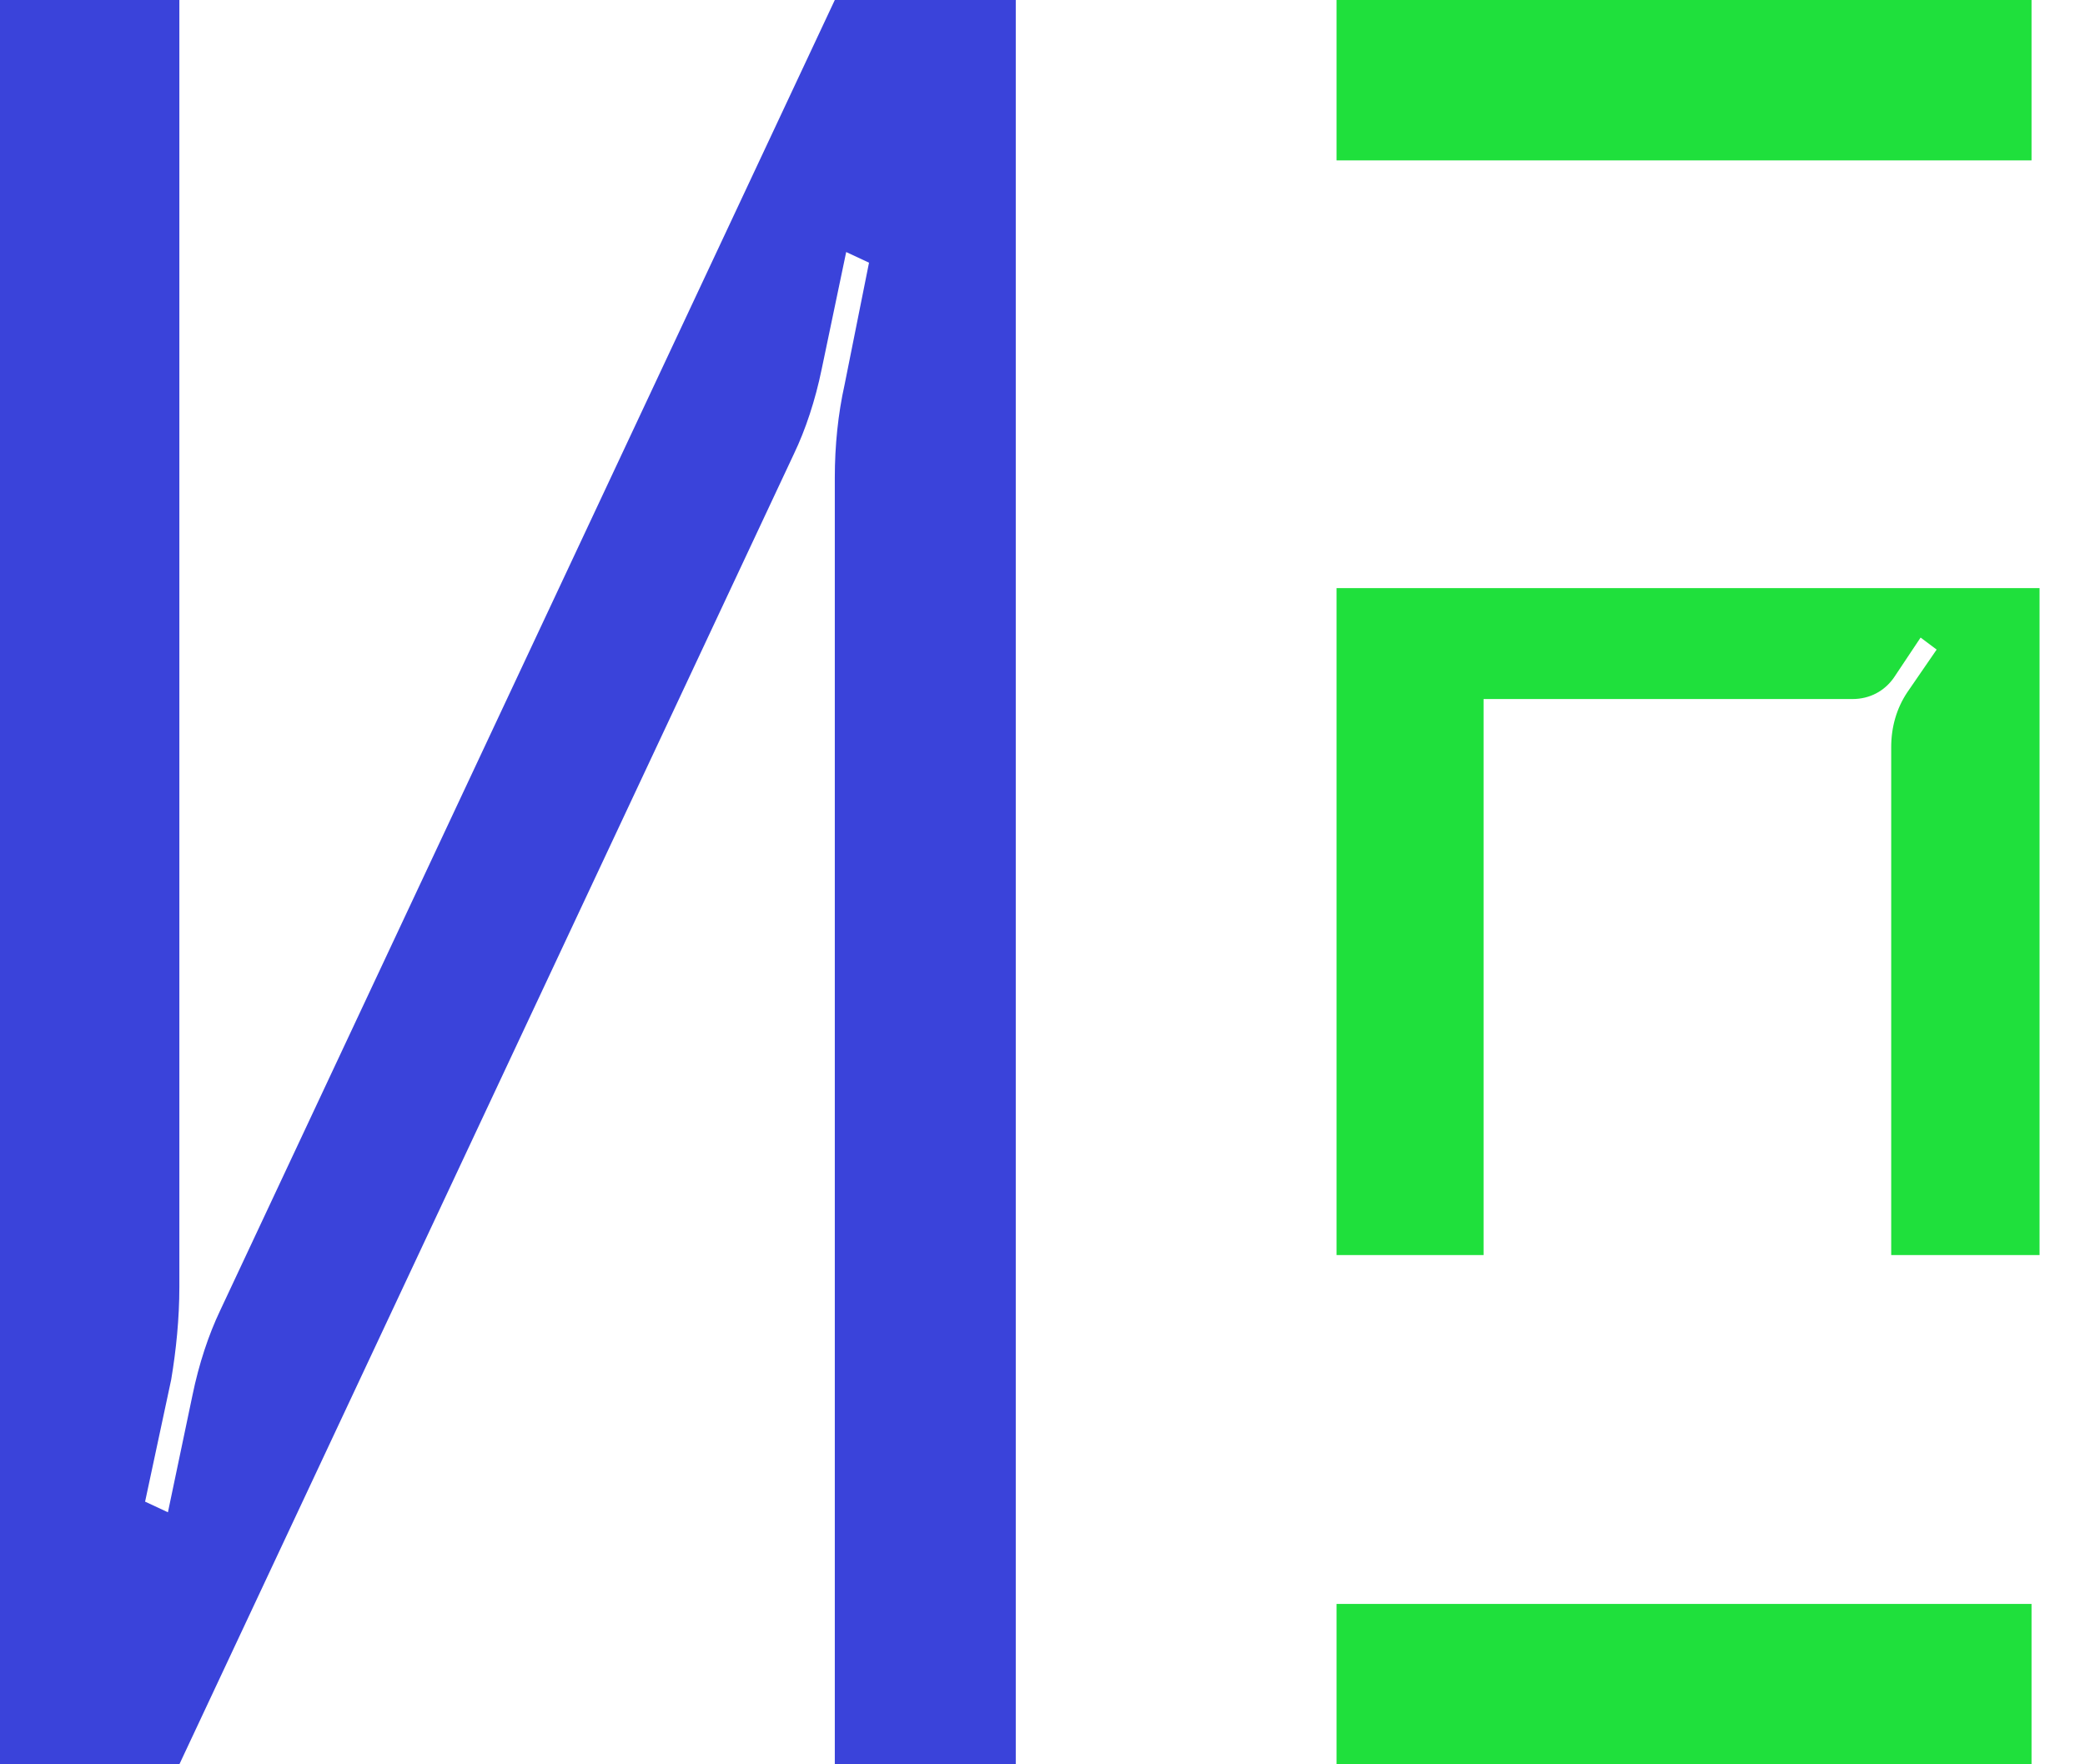 <?xml version="1.0" encoding="UTF-8"?> <svg xmlns="http://www.w3.org/2000/svg" xmlns:xlink="http://www.w3.org/1999/xlink" version="1.1" width="39" height="33"><svg xmlns="http://www.w3.org/2000/svg" width="39" height="33" viewBox="0 0 39 33" fill="none"><path d="M25 11L25 23.475H27.75L27.75 13.075L34.65 13.075C34.975 13.075 35.25 12.925 35.425 12.675L35.925 11.925L36.225 12.15L35.675 12.95C35.475 13.25 35.375 13.6 35.375 13.975V23.475H38.15V11L25 11Z" fill="#1FE03C"></path><path d="M15.615 0L4.117 24.514C3.904 24.961 3.721 25.507 3.599 26.102L3.141 28.286L2.714 28.087L3.202 25.805C3.294 25.259 3.355 24.663 3.355 24.068V0H0V33H3.355L14.852 8.486C15.066 8.039 15.249 7.493 15.371 6.898L15.828 4.714L16.255 4.913L15.798 7.195C15.676 7.741 15.615 8.337 15.615 8.932V33H19V0H15.615Z" fill="#3A43DA"></path><rect x="25" y="30" width="13" height="3" fill="#1FE03C"></rect><rect x="25" width="13" height="3" fill="#1FE03C"></rect></svg><style>@media (prefers-color-scheme: light) { :root { filter: none; } } @media (prefers-color-scheme: dark) { :root { filter: none; } } </style></svg> 